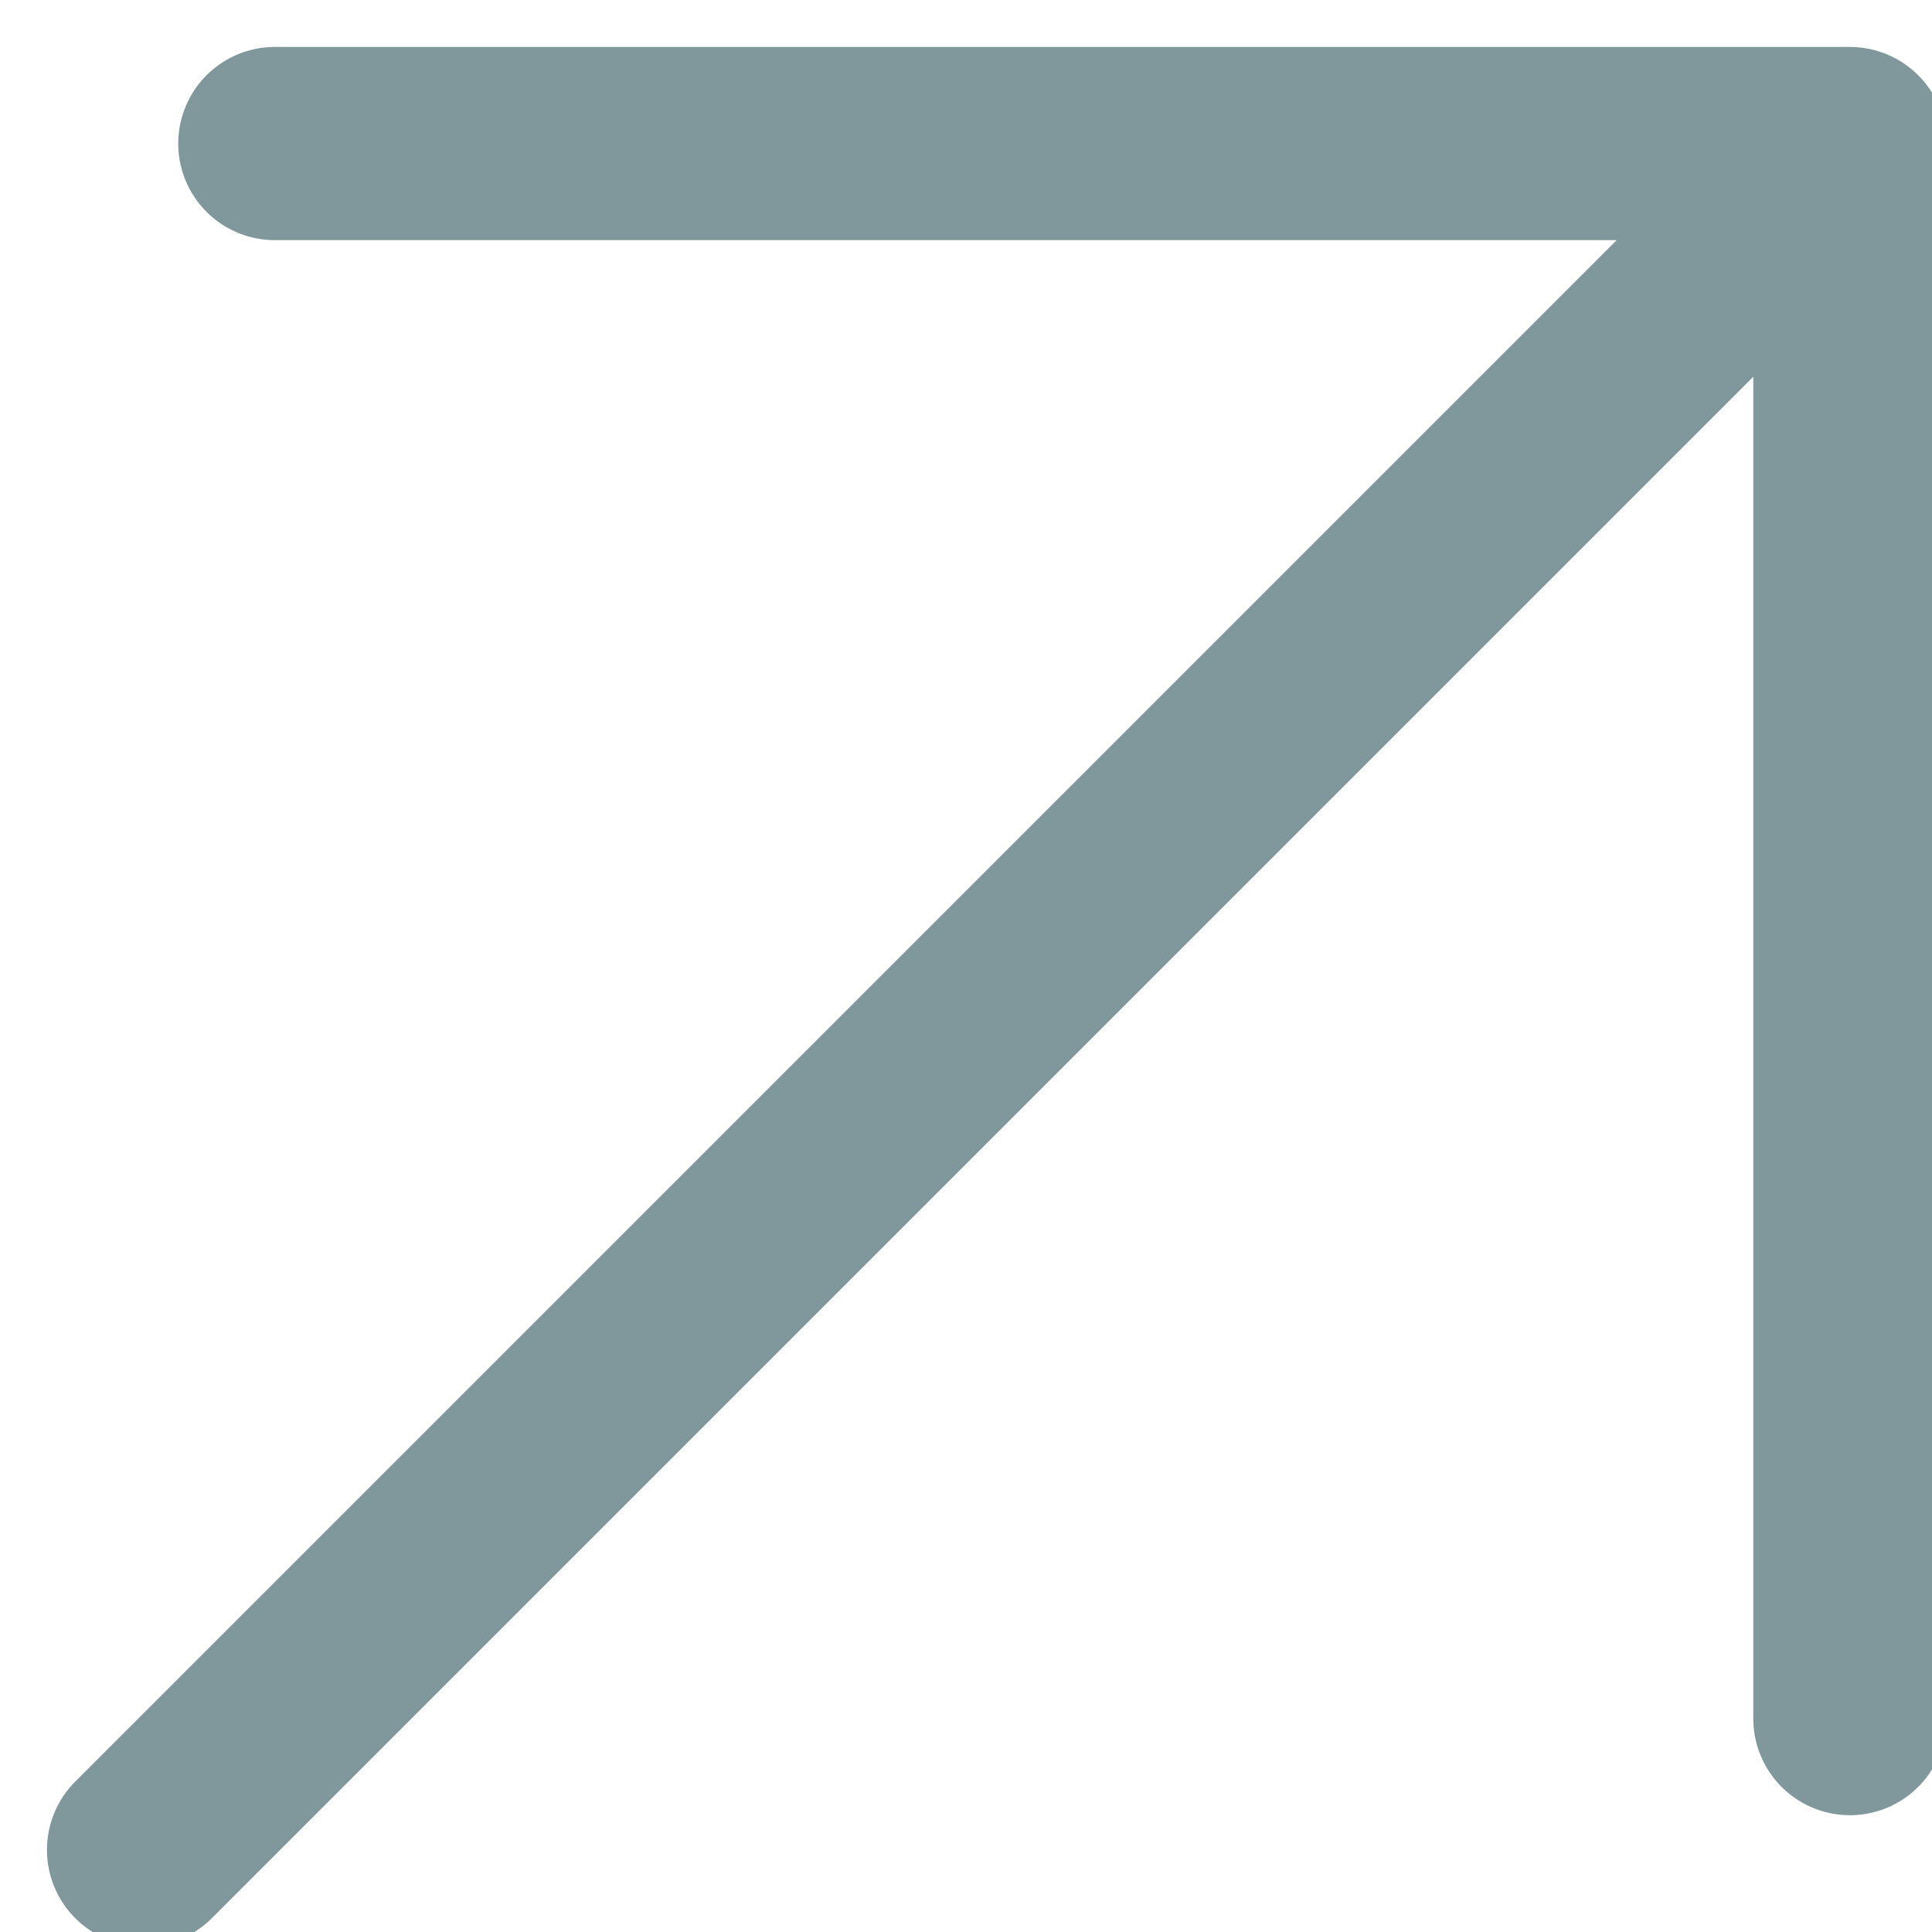<svg width="20" height="20" viewBox="0 0 20 20" fill="none" xmlns="http://www.w3.org/2000/svg">
<g id="Vector 9" clip-path="url(#clip0_47_138)">
<path id="Vector" d="M2.845 1.486H19.15V17.791M18.018 2.618L1.486 19.15" stroke="#80989B" stroke-width="2" stroke-linecap="round" stroke-linejoin="round"/>
</g>
<defs>
<clipPath id="clip0_47_138">
<rect width="20" height="20" fill="white"/>
</clipPath>
</defs>
</svg>

